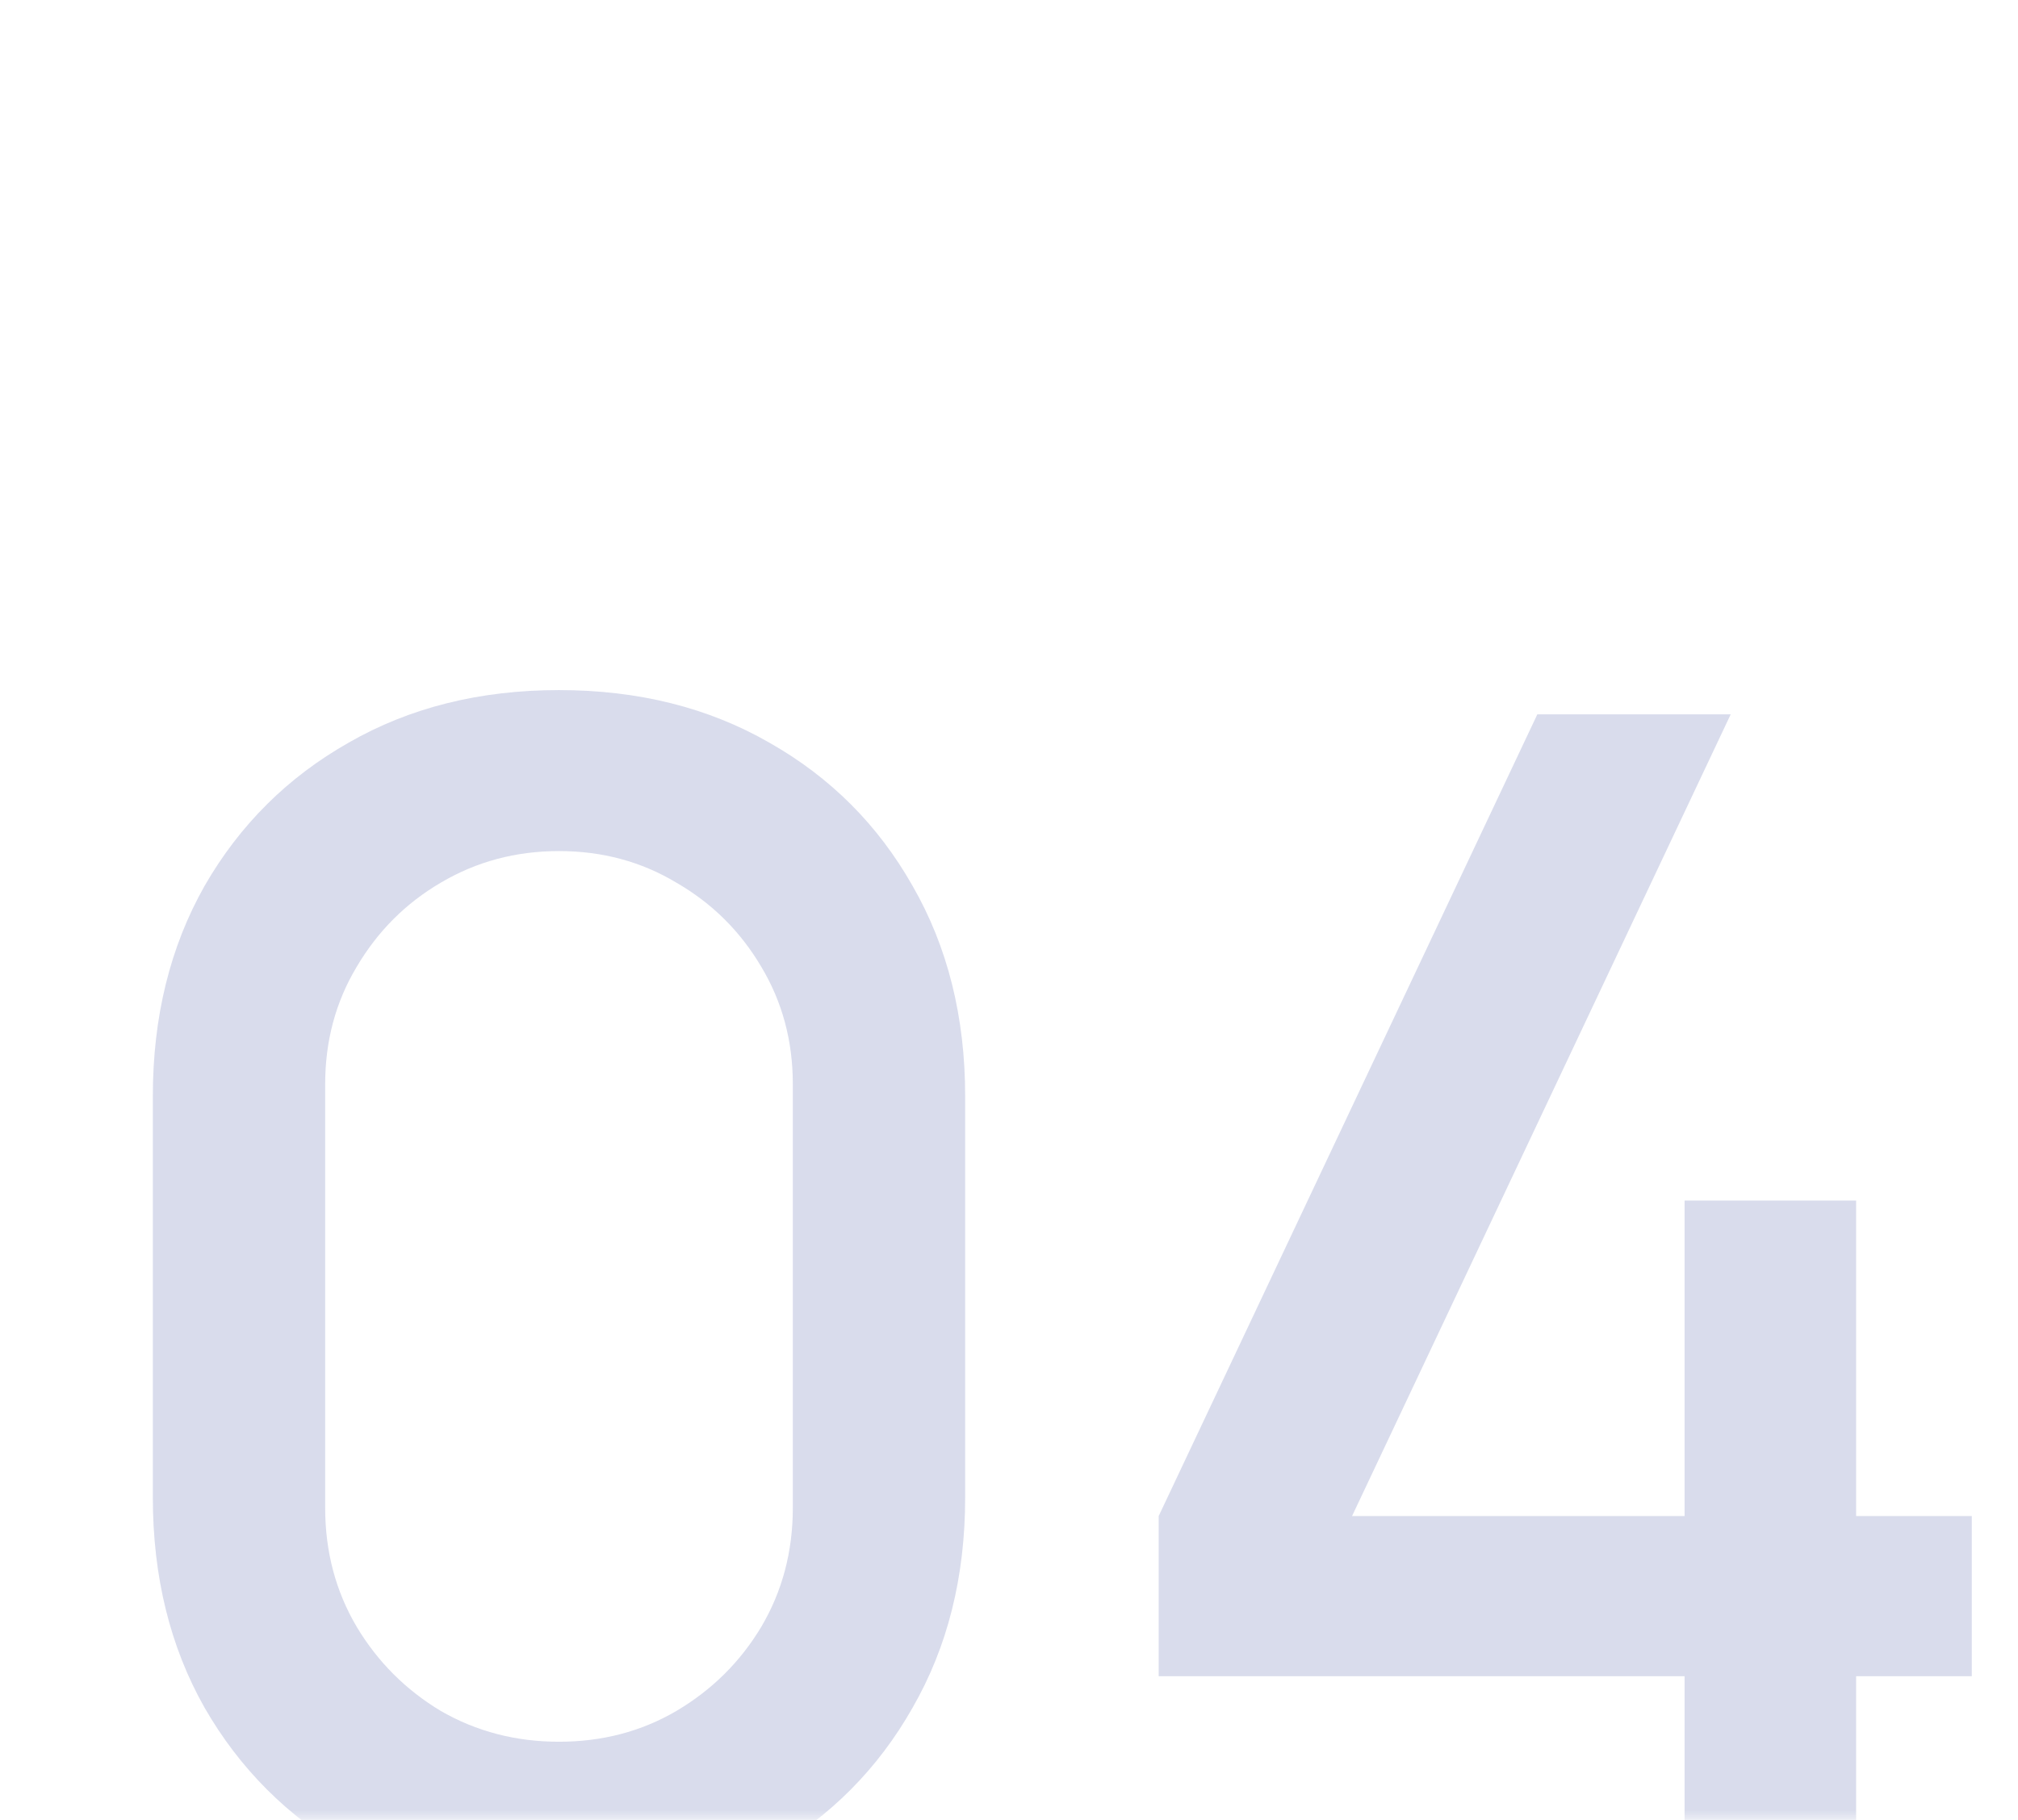 <?xml version="1.0" encoding="UTF-8"?> <svg xmlns="http://www.w3.org/2000/svg" width="102" height="92" viewBox="0 0 102 92" fill="none"><mask id="mask0_44_545" style="mask-type:alpha" maskUnits="userSpaceOnUse" x="0" y="0" width="102" height="92"><rect width="102" height="92" fill="#D9D9D9"></rect></mask><g mask="url(#mask0_44_545)"><path d="M28.254 96.227C24.247 96.227 20.703 95.354 17.622 93.61C14.541 91.838 12.115 89.411 10.342 86.33C8.598 83.25 7.725 79.705 7.725 75.698V55.414C7.725 51.406 8.598 47.862 10.342 44.781C12.115 41.7 14.541 39.288 17.622 37.543C20.703 35.771 24.247 34.885 28.254 34.885C32.262 34.885 35.806 35.771 38.887 37.543C41.968 39.288 44.381 41.7 46.125 44.781C47.898 47.862 48.784 51.406 48.784 55.414V75.698C48.784 79.705 47.898 83.25 46.125 86.33C44.381 89.411 41.968 91.838 38.887 93.61C35.806 95.354 32.262 96.227 28.254 96.227ZM28.254 88.048C30.436 88.048 32.412 87.53 34.184 86.494C35.983 85.431 37.415 84.013 38.478 82.241C39.541 80.442 40.073 78.438 40.073 76.229V54.8C40.073 52.619 39.541 50.643 38.478 48.871C37.415 47.071 35.983 45.654 34.184 44.618C32.412 43.554 30.436 43.023 28.254 43.023C26.073 43.023 24.083 43.554 22.284 44.618C20.512 45.654 19.094 47.071 18.031 48.871C16.968 50.643 16.436 52.619 16.436 54.8V76.229C16.436 78.438 16.968 80.442 18.031 82.241C19.094 84.013 20.512 85.431 22.284 86.494C24.083 87.53 26.073 88.048 28.254 88.048ZM85.147 95V84.735H58.566V76.638L77.704 36.112H87.478L68.34 76.638H85.147V60.689H93.817V76.638H99.665V84.735H93.817V95H85.147Z" fill="#001783" fill-opacity="0.15"></path></g></svg> 